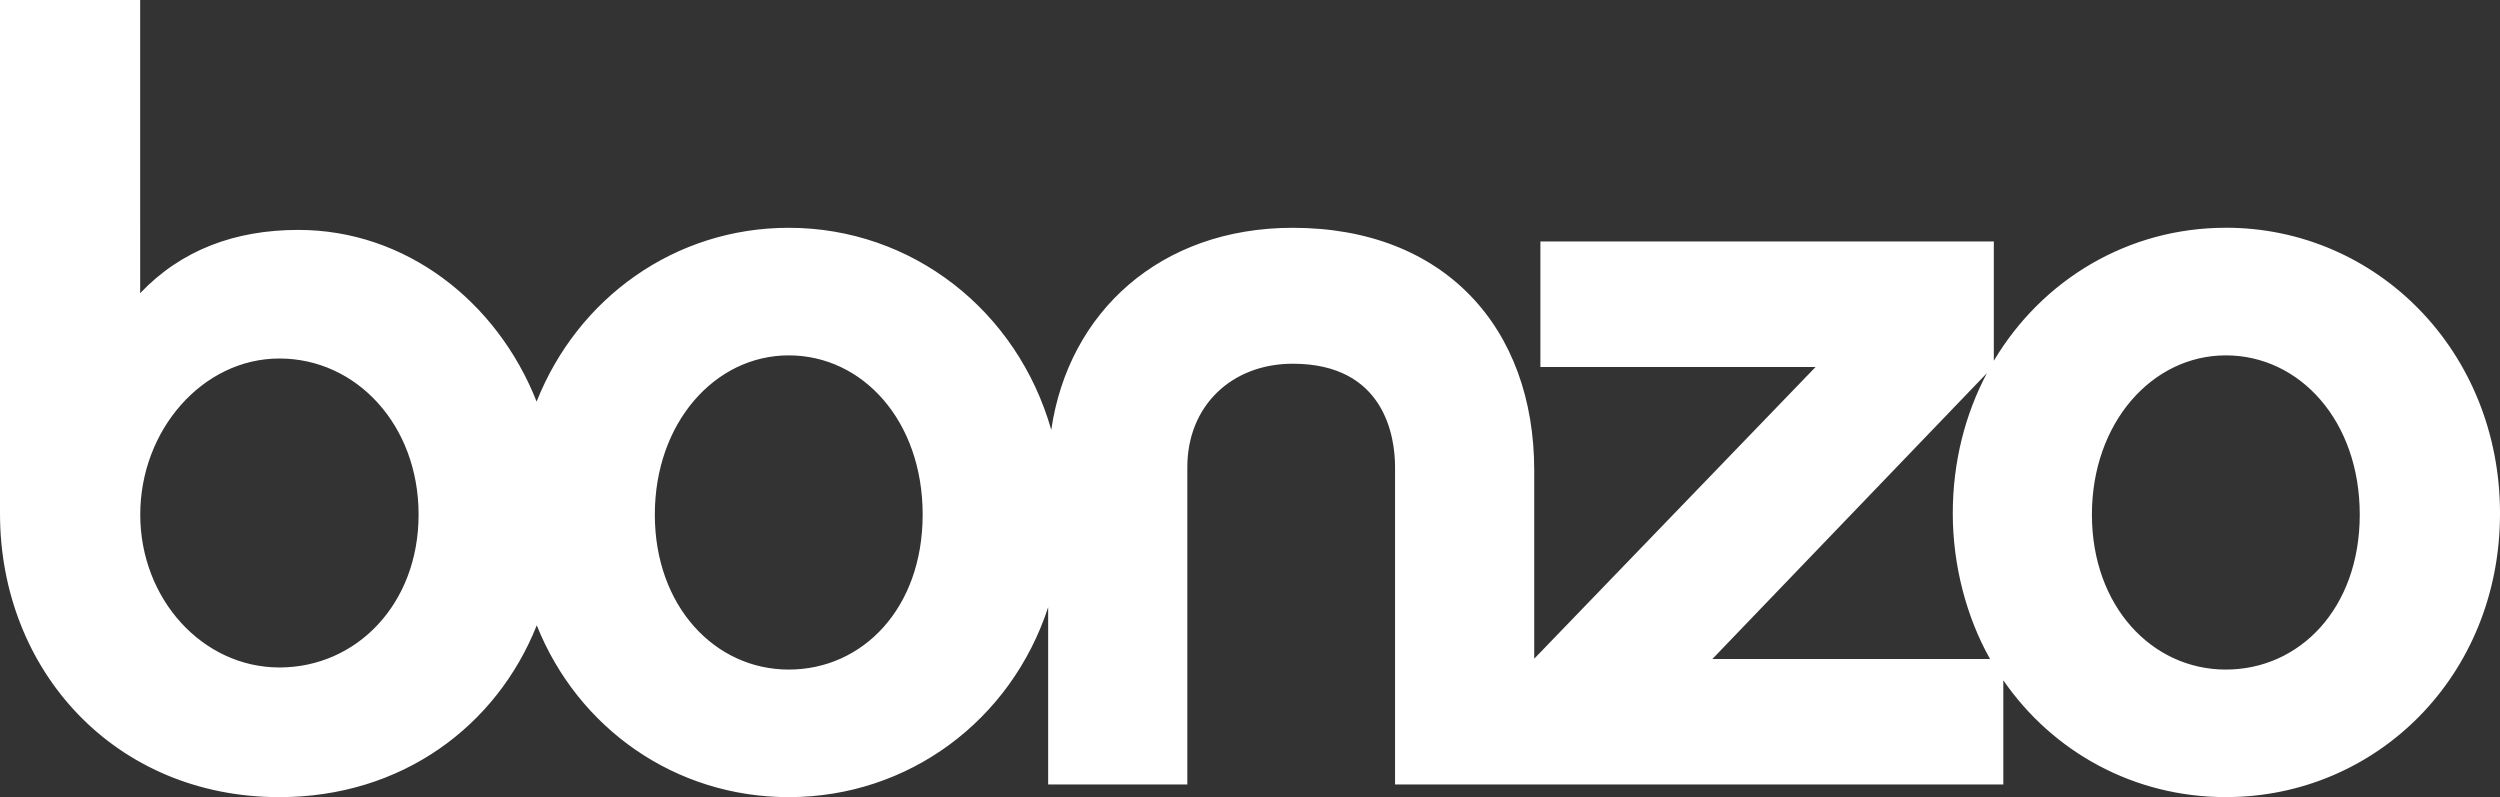 <?xml version="1.0" encoding="UTF-8"?>
<svg xmlns="http://www.w3.org/2000/svg" id="Layer_2" data-name="Layer 2" viewBox="0 0 676.14 215.59">
  <rect x="0" y="0" width="676.14" height="215.59" fill="#333333" stroke="none"/>
  <defs>
    <style>
      .cls-1 {
        fill: #fff;
        stroke-width: 0px;
      }
    </style>
  </defs>
  <g id="Layer_1-2" data-name="Layer 1">
    <path class="cls-1" d="M601.99,61.6c-26.49,0-49.71,14.08-62.75,35.98v-32.27h-122.63v33.94h74.43l-76.1,78.9v-50.95c0-38.5-24.24-65.59-65.31-65.59-35.91,0-60.68,22.87-65.31,54.65-9.19-32.25-37.61-54.65-71.02-54.65-30.7,0-57.03,18.91-68.17,47-10.75-27.25-35.53-46.43-64.44-46.43-17.11,0-31.65,5.42-42.78,17.11V0H0v138.88c0,42.49,31.08,76.71,75.57,76.71,33.01,0,58.7-19.09,69.6-46.46,11.16,27.9,37.47,46.46,68.15,46.46,32.44,0,60.17-20.77,70.16-51.37v47.94h37.64v-85.84c0-16.54,11.98-27.95,28.52-27.95,24.81,0,27.66,19.68,27.66,27.95v85.84h164.51v-28.17c13.39,19.42,35.35,31.59,60.18,31.59,40.78,0,74.15-32.79,74.15-76.71s-33.37-77.28-74.15-77.28ZM75.57,180.52c-20.82,0-37.64-18.54-37.64-41.35s16.83-42.21,37.64-42.21,37.64,17.97,37.64,42.21-16.83,41.35-37.64,41.35ZM213.32,181.09c-19.96,0-36.22-17.11-36.22-41.92s16.25-43.06,36.22-43.06,36.22,17.68,36.22,43.06-16.25,41.92-36.22,41.92ZM463.11,178.24l74.27-77.33c-5.88,11.1-9.24,24-9.24,37.97s3.68,28,10.08,39.35h-75.11ZM601.99,181.09c-19.96,0-36.22-17.11-36.22-41.92s16.26-43.06,36.22-43.06,36.22,17.68,36.22,43.06-16.26,41.92-36.22,41.92Z"></path>
  </g>
</svg>
